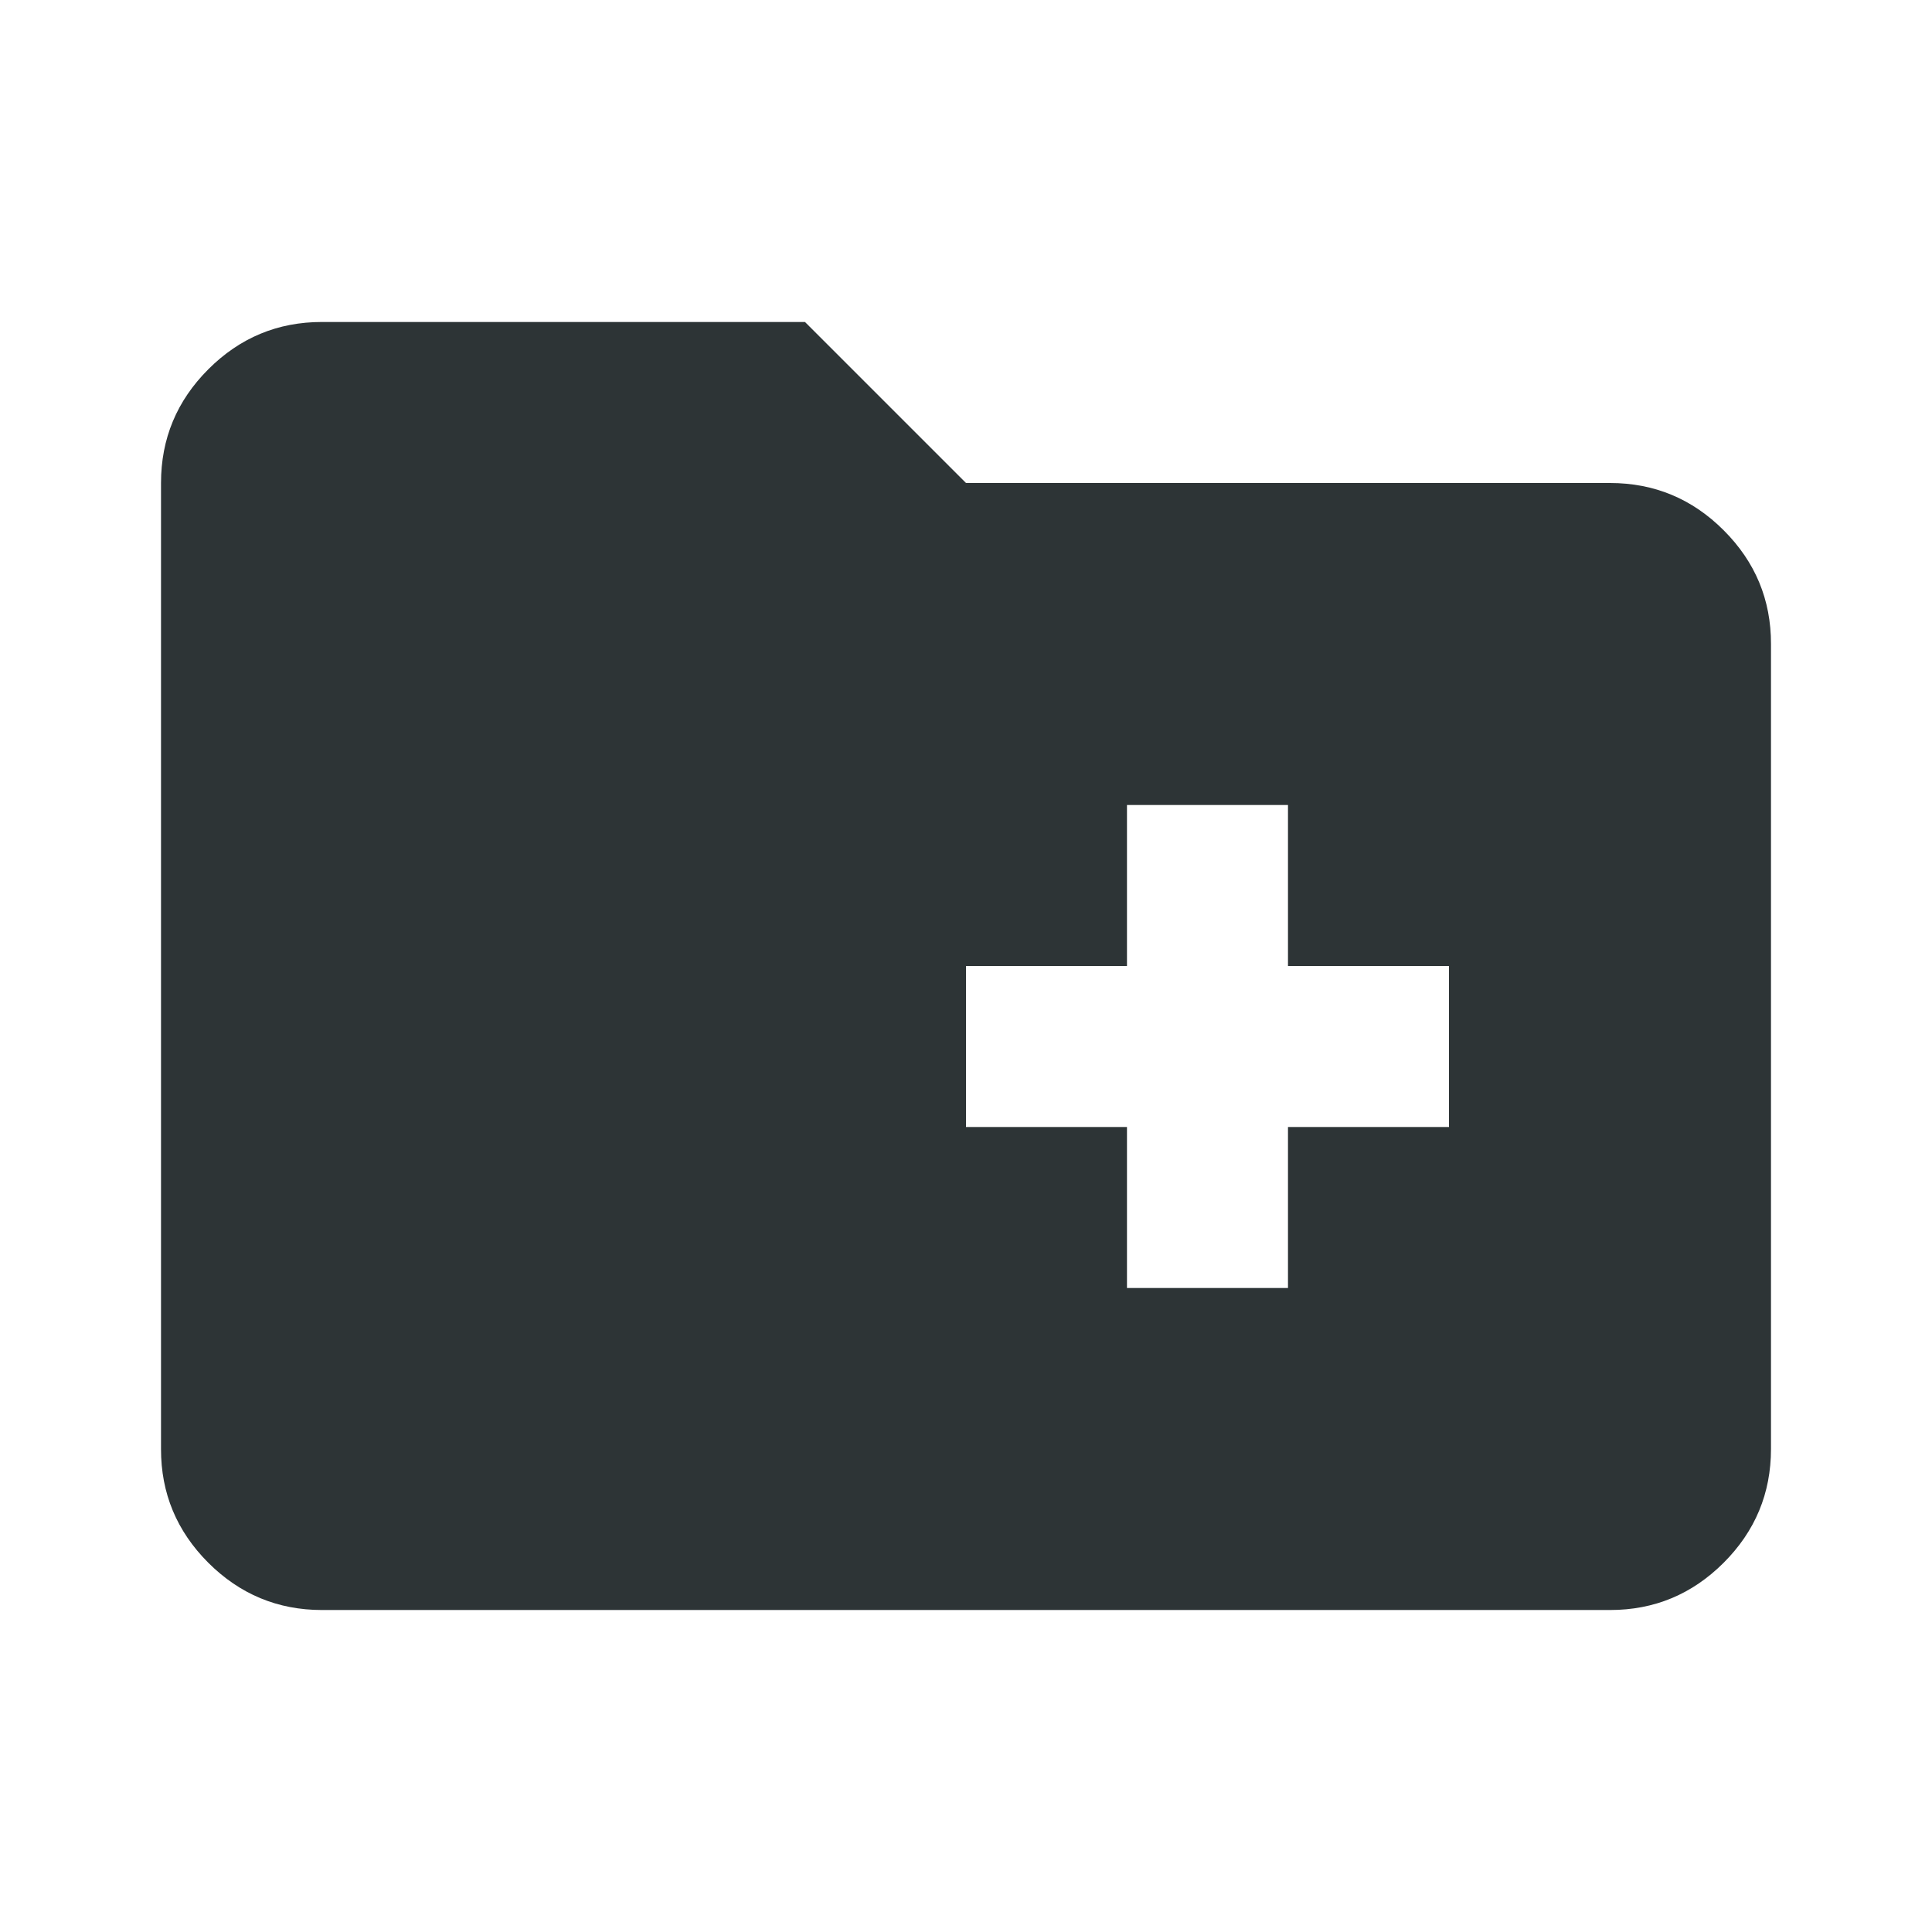 <svg width="50" height="50" viewBox="0 0 50 50" fill="none" xmlns="http://www.w3.org/2000/svg">
<path d="M29.166 33.333H33.333V29.167H37.5V25H33.333V20.833H29.166V25H25V29.167H29.166V33.333ZM8.333 41.667C7.187 41.667 6.206 41.258 5.389 40.442C4.573 39.625 4.165 38.644 4.167 37.5V12.5C4.167 11.354 4.575 10.373 5.392 9.556C6.208 8.74 7.189 8.332 8.333 8.333H20.833L25 12.5H41.666C42.812 12.5 43.794 12.908 44.61 13.725C45.427 14.542 45.835 15.522 45.833 16.667V37.5C45.833 38.646 45.425 39.627 44.608 40.444C43.791 41.26 42.811 41.668 41.666 41.667H8.333Z" fill="#2D3436"/>
</svg>